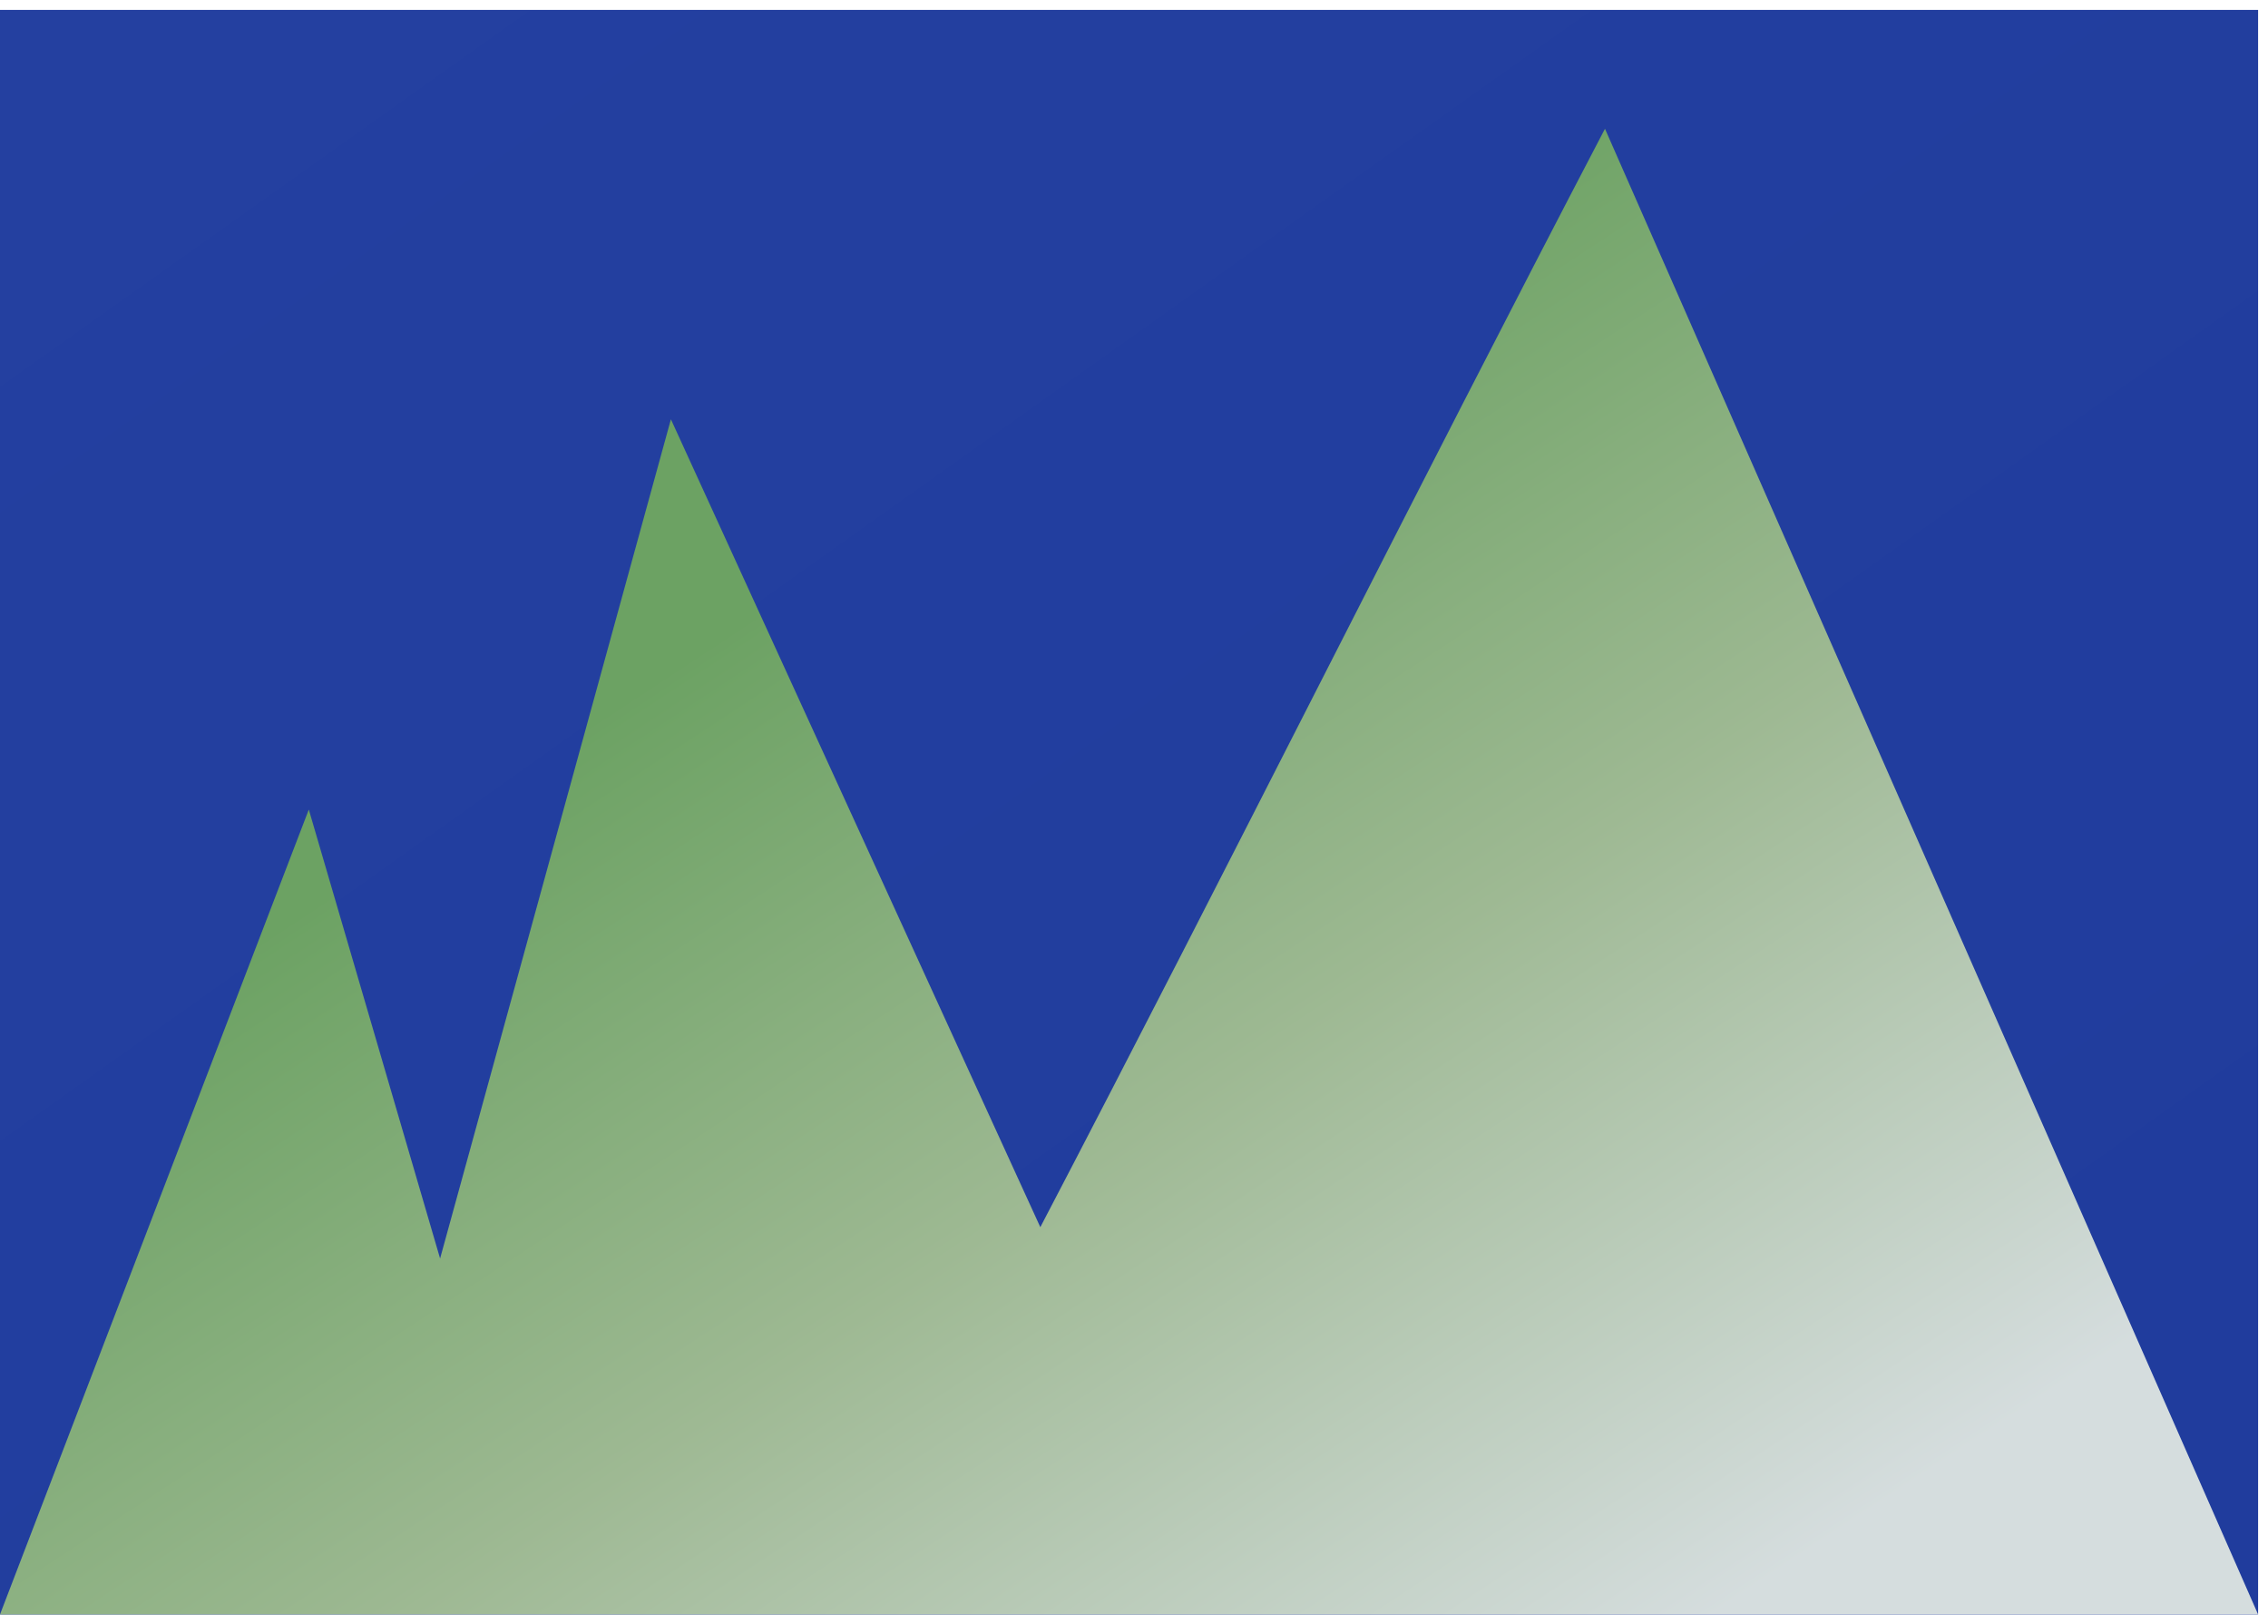 <svg width="229" height="164" xmlns="http://www.w3.org/2000/svg" xmlns:xlink="http://www.w3.org/1999/xlink" overflow="hidden"><defs><clipPath id="clip0"><rect x="356" y="432" width="229" height="164"/></clipPath><linearGradient x1="393.51" y1="406.348" x2="546.49" y2="621.652" gradientUnits="userSpaceOnUse" spreadMethod="reflect" id="fill1"><stop offset="0" stop-color="#2440A0"/><stop offset="0.94" stop-color="#203C9D"/><stop offset="1" stop-color="#203C9D"/></linearGradient><linearGradient x1="401.126" y1="415.312" x2="538.874" y2="624.688" gradientUnits="userSpaceOnUse" spreadMethod="reflect" id="fill2"><stop offset="0" stop-color="#6CA263"/><stop offset="0.33" stop-color="#6CA263"/><stop offset="0.59" stop-color="#9EB993"/><stop offset="0.88" stop-color="#D5DDDE"/><stop offset="1" stop-color="#D5DDDE"/></linearGradient></defs><g clip-path="url(#clip0)" transform="translate(-356 -432)"><rect x="356" y="433" width="228" height="162" fill="url(#fill1)"/><path d="M518.054 445 584 595 478.921 595 440.607 595 410.945 595 390.552 595 356 595 387.18 513.734 400.436 559.064 423.741 474.332 461.041 555.899C480.251 519.138 498.844 481.761 518.054 445Z" fill="url(#fill2)" fill-rule="evenodd"/></g></svg>